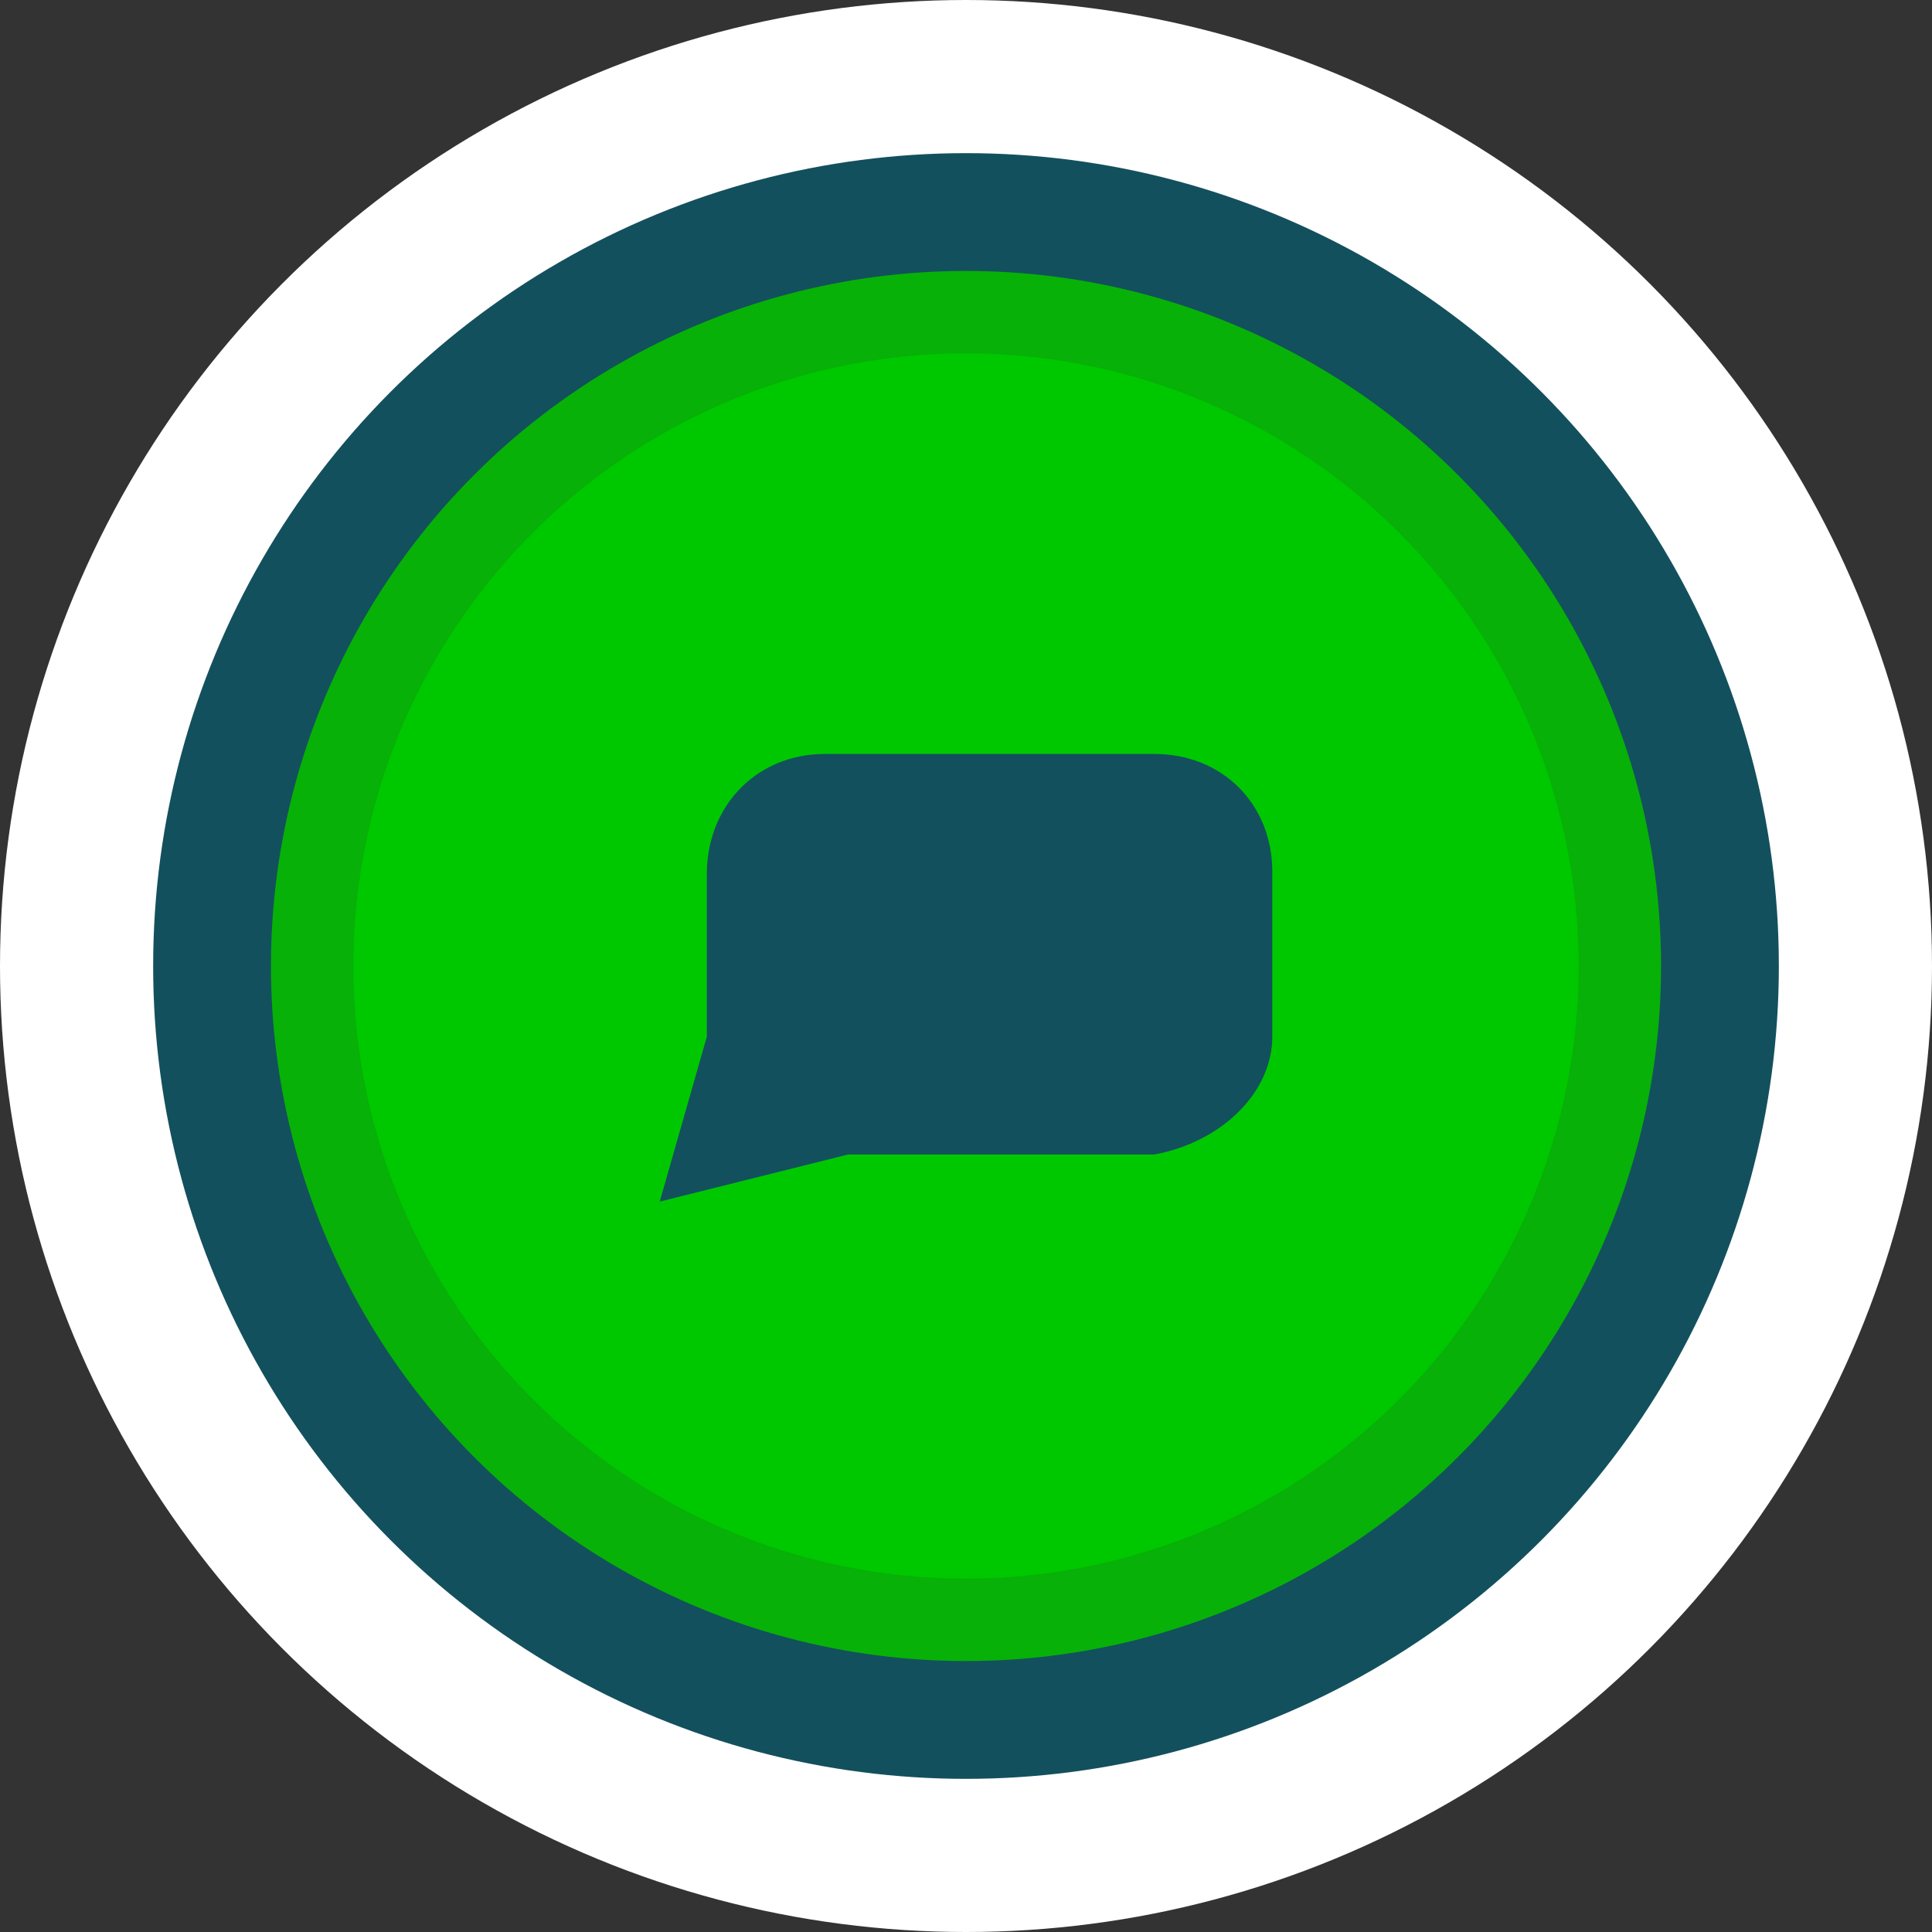<?xml version="1.0" encoding="UTF-8" standalone="no"?>
<svg width="82px" height="82px" viewBox="0 0 82 82" version="1.1" xmlns="http://www.w3.org/2000/svg" xmlns:xlink="http://www.w3.org/1999/xlink">
    <rect x="0" y="0" width="82" height="82" fill="#333333" stroke="none"/>
    <!-- Generator: Sketch 42 (36781) - http://www.bohemiancoding.com/sketch -->
    <title>about-us-icon</title>
    <desc>Created with Sketch.</desc>
    <defs>
        <circle id="path-1" cx="26" cy="26" r="26"></circle>
    </defs>
    <g id="Page-1" stroke="none" stroke-width="1" fill="none" fill-rule="evenodd">
        <g id="Interwest-Hp-2-green" transform="translate(-90, -572)">
            <g id="about-us-icon" transform="translate(90, 572)">
                <circle id="Oval-2-Copy" fill="#FFFFFF" cx="41" cy="41" r="41"></circle>
                <circle id="Oval-2-Copy-2" stroke="#13505D" stroke-width="5" fill="#07B107" cx="41" cy="41" r="32"></circle>
                <g id="Group-10-Copy" transform="translate(15, 15)">
                    <mask id="mask-2" fill="white">
                        <use xlink:href="#path-1"></use>
                    </mask>
                    <use id="Mask" fill="#00C800" xlink:href="#path-1"></use>
                    <g id="Group-10" mask="url(#mask-2)">
                        <g transform="translate(13, 17)" id="Group-7">
                            <g>
                                <path d="M0,19 L8,17 L21,17 C23.854,16.47 26,14.367 26,12 L26,5 C26,2.103 23.856,0 21,0 L7,0 C4.198,0 2.051,2.103 2,5 L2,12" id="Combined-Shape" fill="#13505D"></path>
                            </g>
                        </g>
                    </g>
                </g>
            </g>
        </g>
    </g>
</svg>